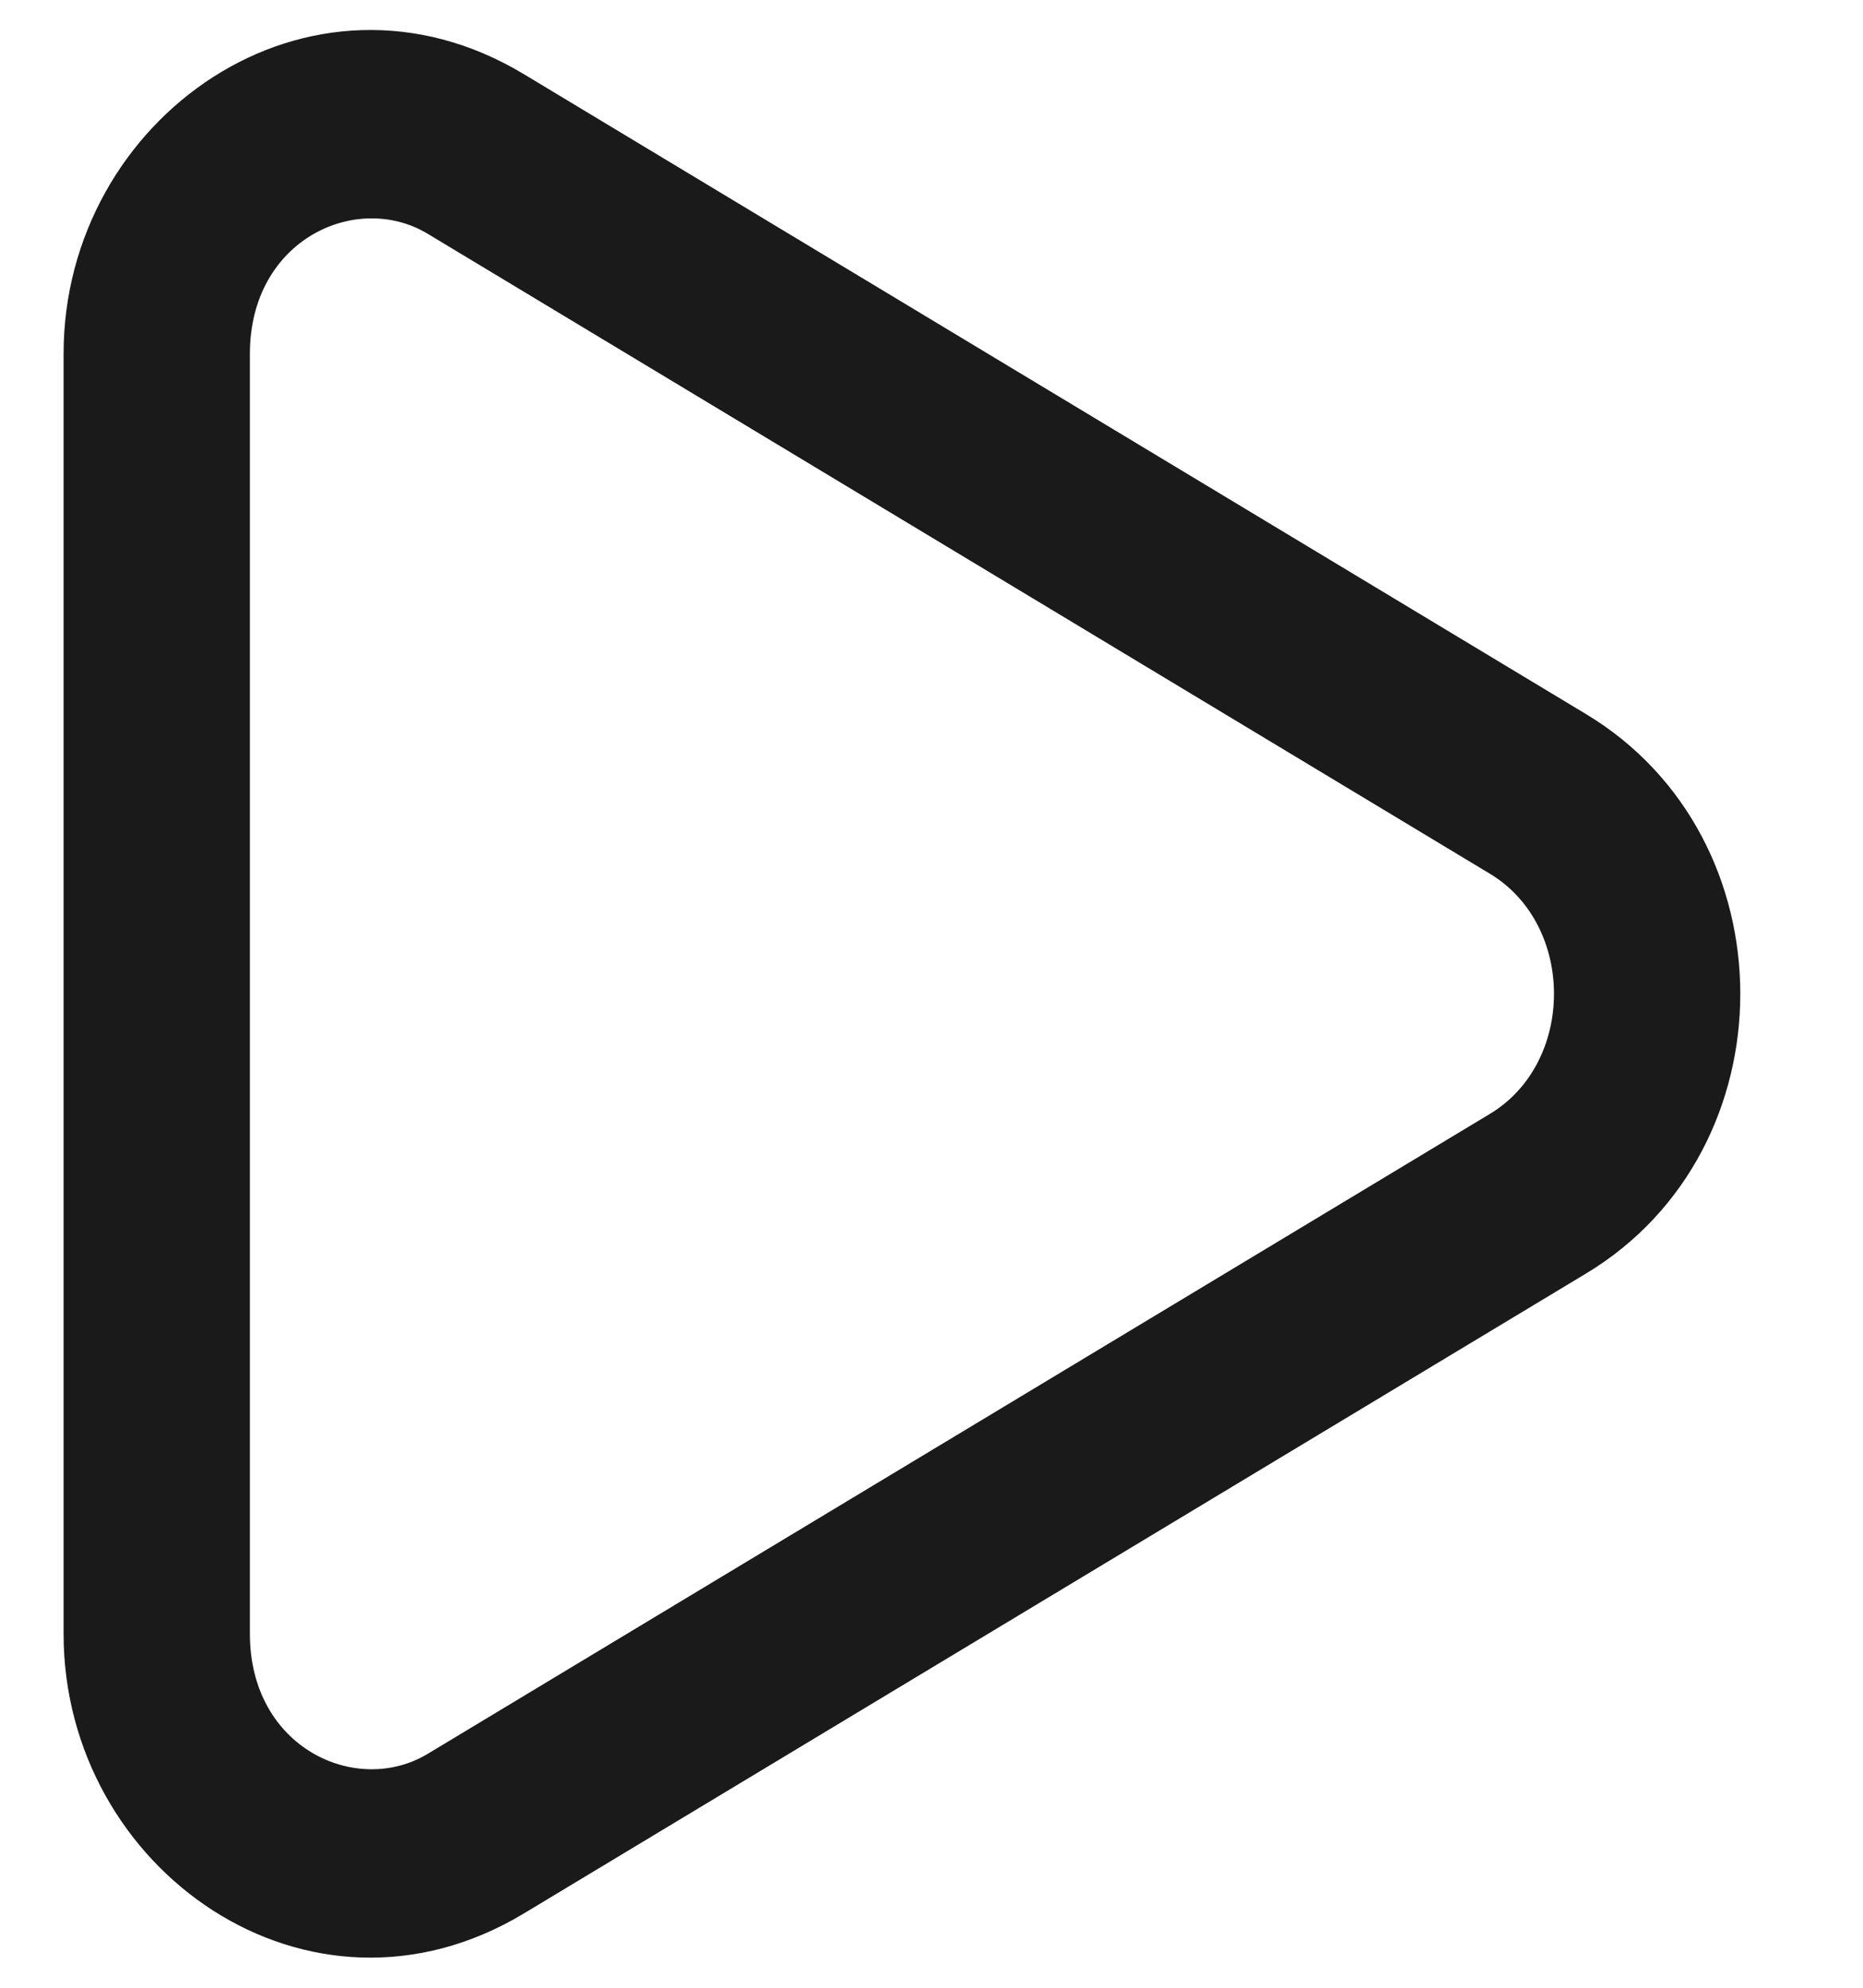 <?xml version="1.0" encoding="UTF-8"?> <svg xmlns="http://www.w3.org/2000/svg" width="15" height="16" viewBox="0 0 15 16" fill="none"> <path fill-rule="evenodd" clip-rule="evenodd" d="M3.444 1.882C2.872 1.537 2.012 1.927 2.012 2.848L2.012 13.151C2.012 14.072 2.872 14.462 3.444 14.117L11.996 8.966C12.684 8.552 12.684 7.447 11.996 7.033L3.444 1.882ZM0.512 2.848C0.512 0.946 2.491 -0.443 4.218 0.597L12.77 5.748C14.426 6.745 14.426 9.254 12.77 10.251L4.218 15.402C2.491 16.442 0.512 15.053 0.512 13.151L0.512 2.848Z" fill="#1A1A1A"></path> </svg> 